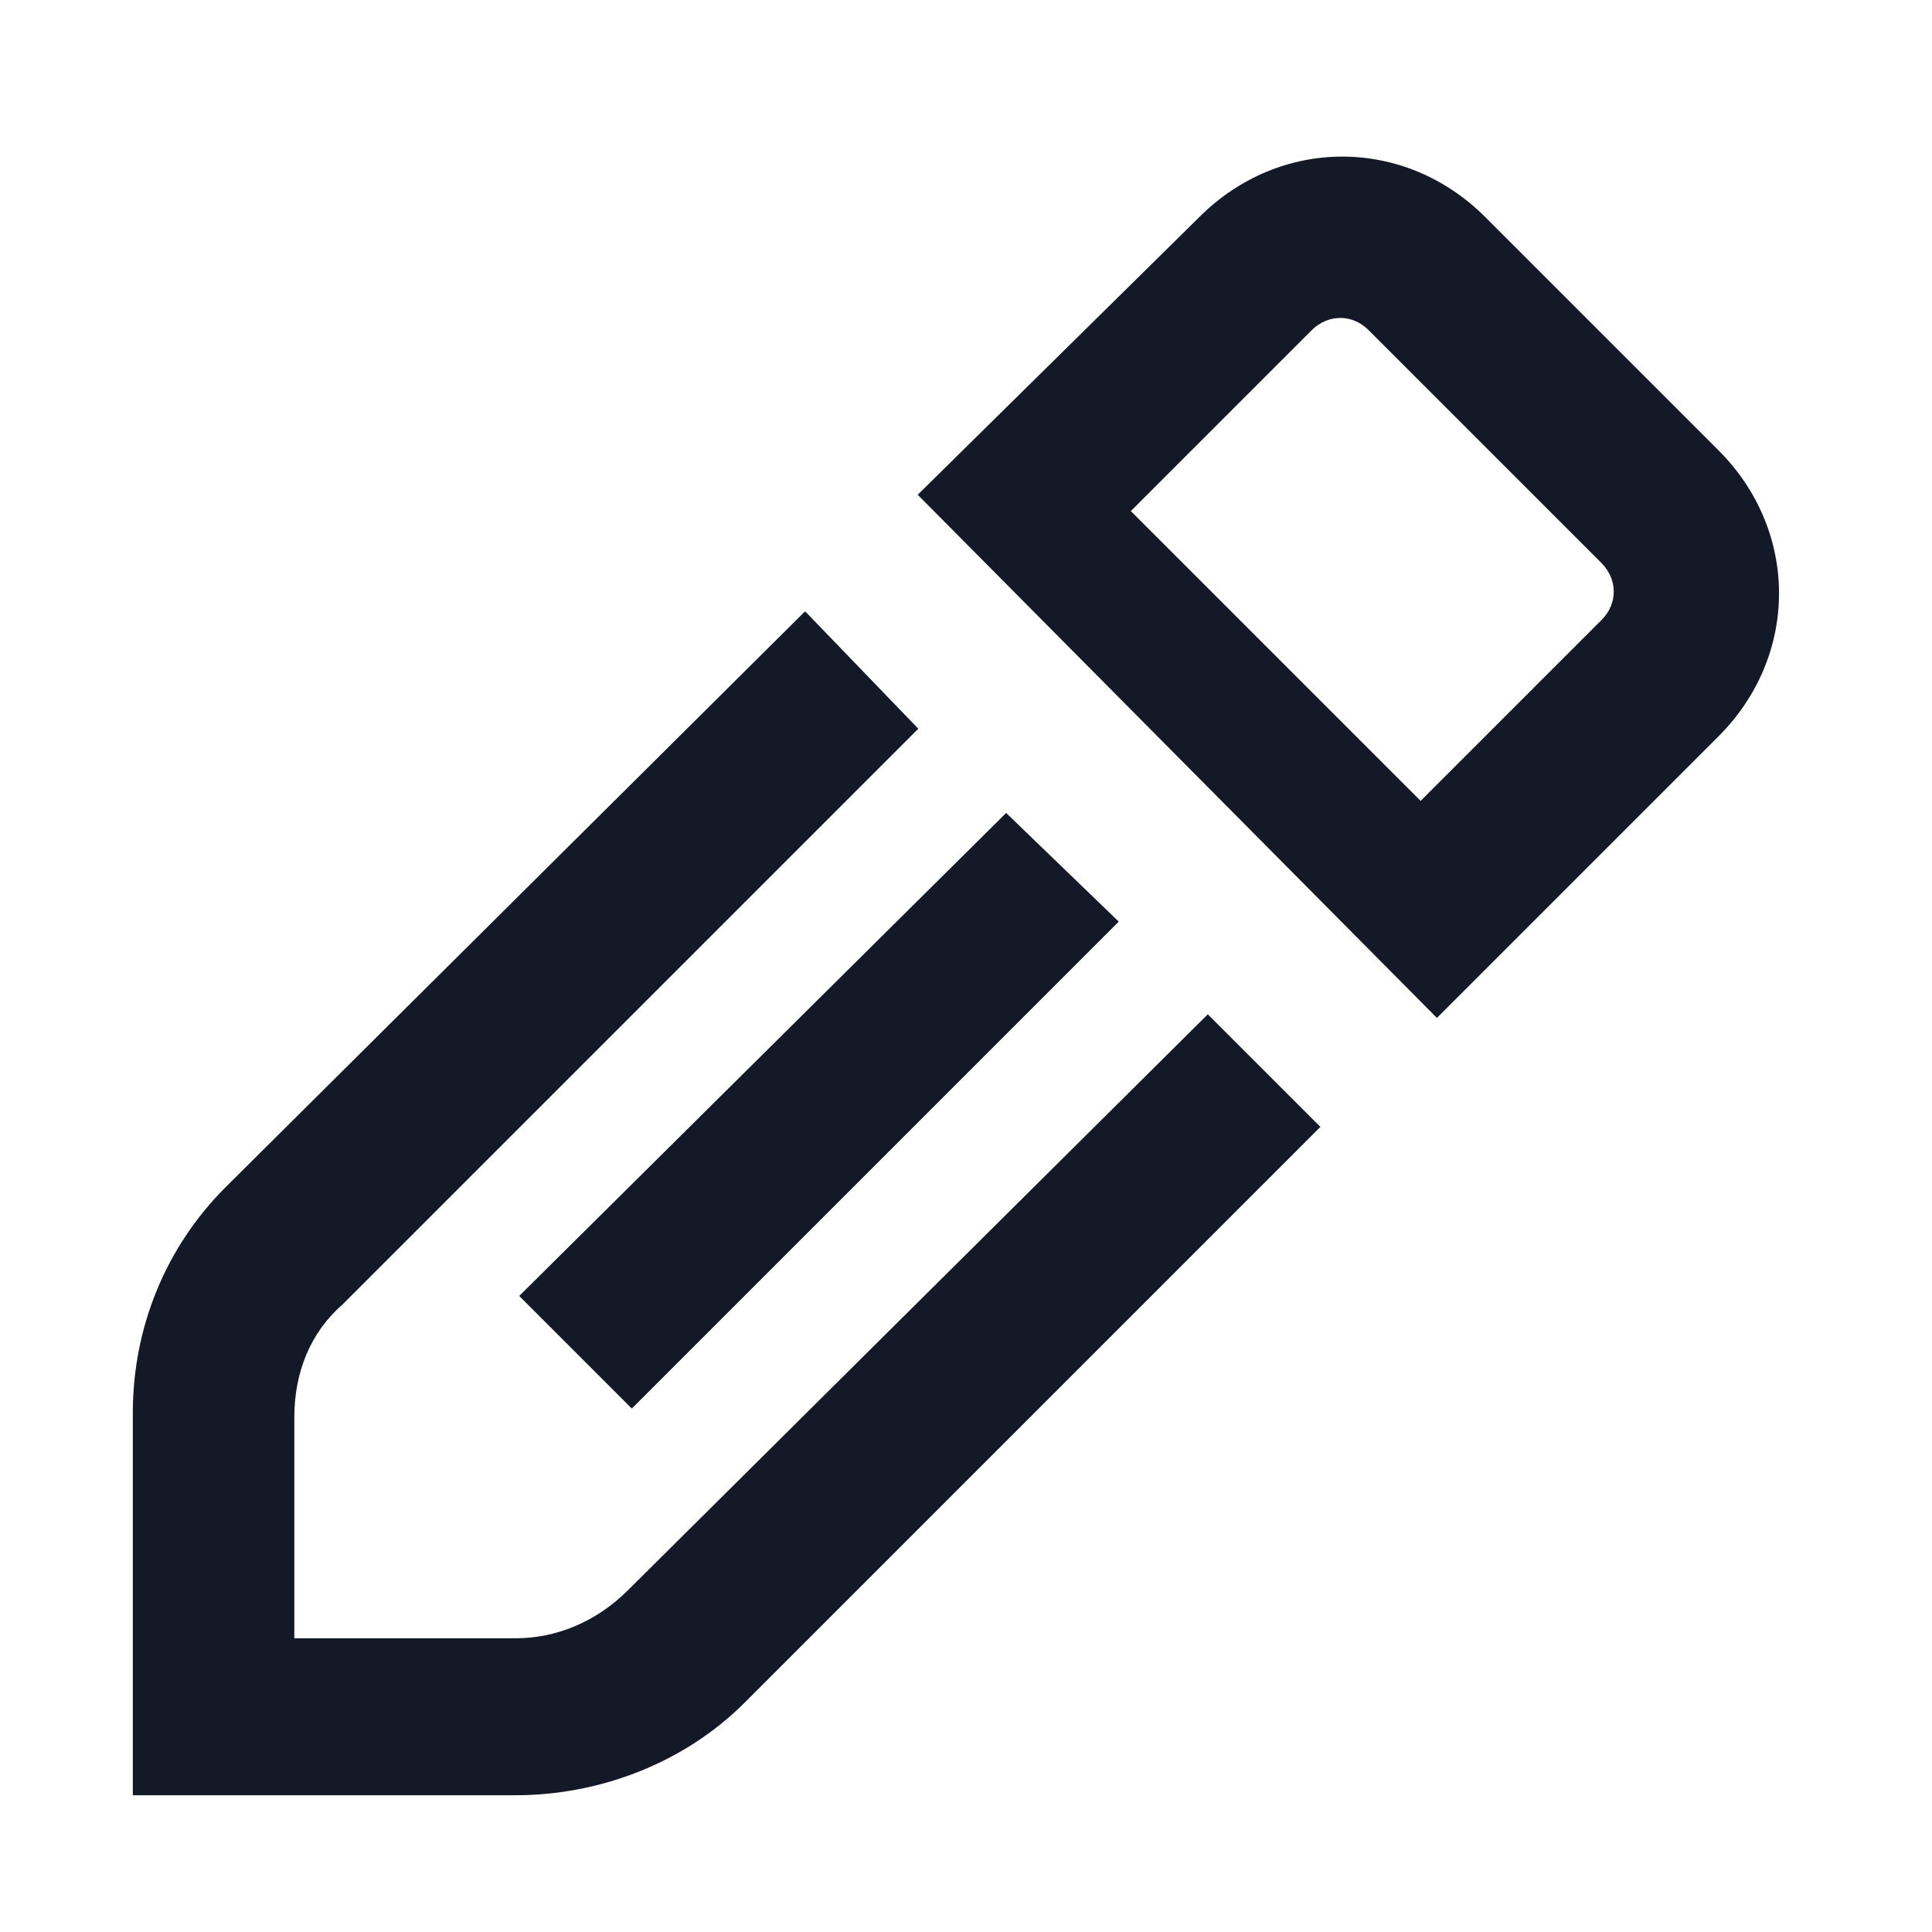 <?xml version="1.0" encoding="UTF-8"?><svg xmlns="http://www.w3.org/2000/svg" width="64" height="64" viewBox="0 0 64 64"><defs><style>.uuid-92e58b69-1e7a-4c81-ad7c-5c1e8dd4c1fe{fill:none;}.uuid-8e98cf4c-b383-43f3-870c-8fb53e272557{fill:#141928;fill-rule:evenodd;}</style></defs><g id="uuid-9c91a005-0209-42f9-a893-925478d02b50"><rect class="uuid-92e58b69-1e7a-4c81-ad7c-5c1e8dd4c1fe" width="64" height="64"/></g><g id="uuid-3788867a-22ed-47a5-b103-72ea0d508251"><path class="uuid-8e98cf4c-b383-43f3-870c-8fb53e272557" d="m45.33,10.93c-.53-.53-1.33-.53-1.87,0l-6,6,9.6,9.6,6-6c.53-.53.53-1.33,0-1.87l-7.73-7.73Zm-12,16l-16.13,16,3.73,3.73,16.13-16.13-3.73-3.6Zm-6.67-6.67L7.47,39.33c-2,2-3.07,4.67-3.07,7.47v12.67h12.67c2.8,0,5.6-1.07,7.6-3.07l19.07-19.07-3.73-3.73-19.2,19.07c-1.07,1.07-2.4,1.6-3.73,1.6h-7.33v-7.33c0-1.47.53-2.8,1.6-3.73l19.07-19.07-3.73-3.87Zm13.07-13.07c2.67-2.67,6.8-2.67,9.47,0l7.73,7.73c2.67,2.67,2.67,6.8,0,9.47l-9.33,9.33-17.2-17.33,9.33-9.2Z"/></g></svg>